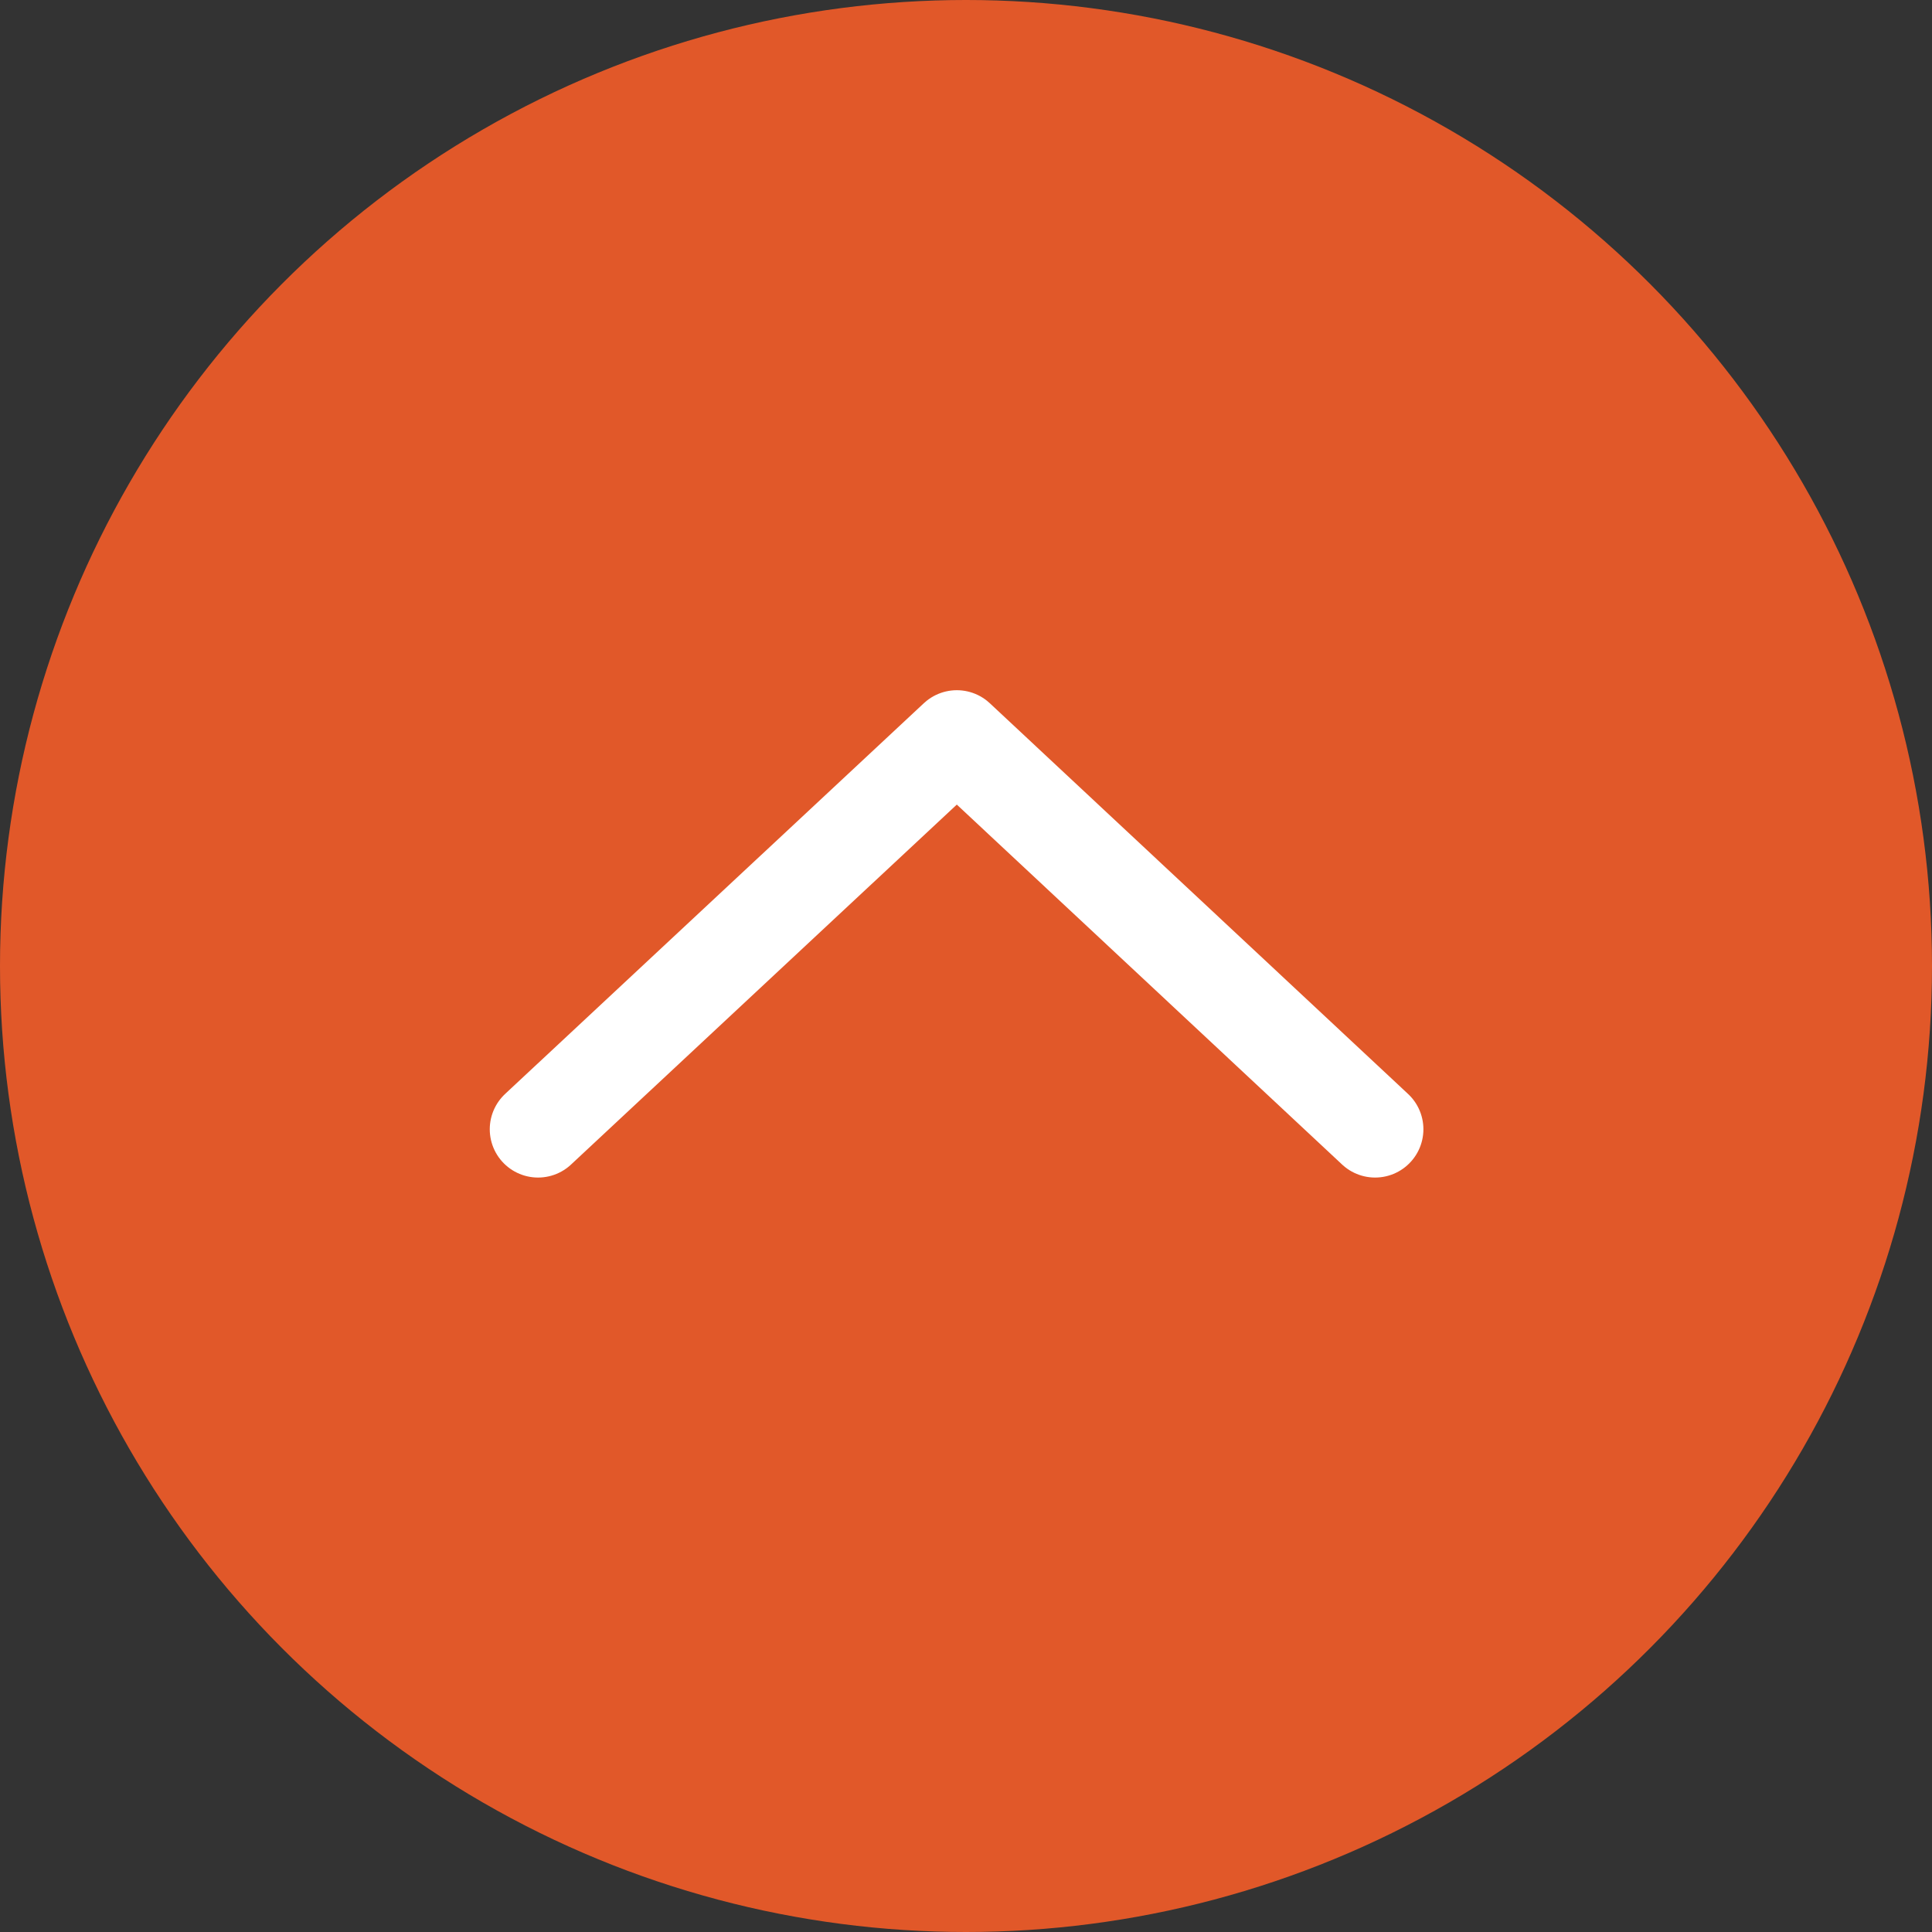 <?xml version="1.0" encoding="UTF-8"?><svg id="_レイヤー_2" xmlns="http://www.w3.org/2000/svg" width="40" height="40" viewBox="0 0 40 40"><rect x="0" y="0" width="40" height="40" fill="#333333" stroke="none"/><defs><style>.cls-1{fill:#e15829;}.cls-2{fill:none;stroke:#fff;stroke-linecap:round;stroke-linejoin:round;stroke-width:2px;}</style></defs><g id="_コンテンツ"><g><circle class="cls-1" cx="20" cy="20" r="20"/><polyline class="cls-2" points="11.14 23.38 19.81 15.29 28.47 23.38"/></g></g></svg>